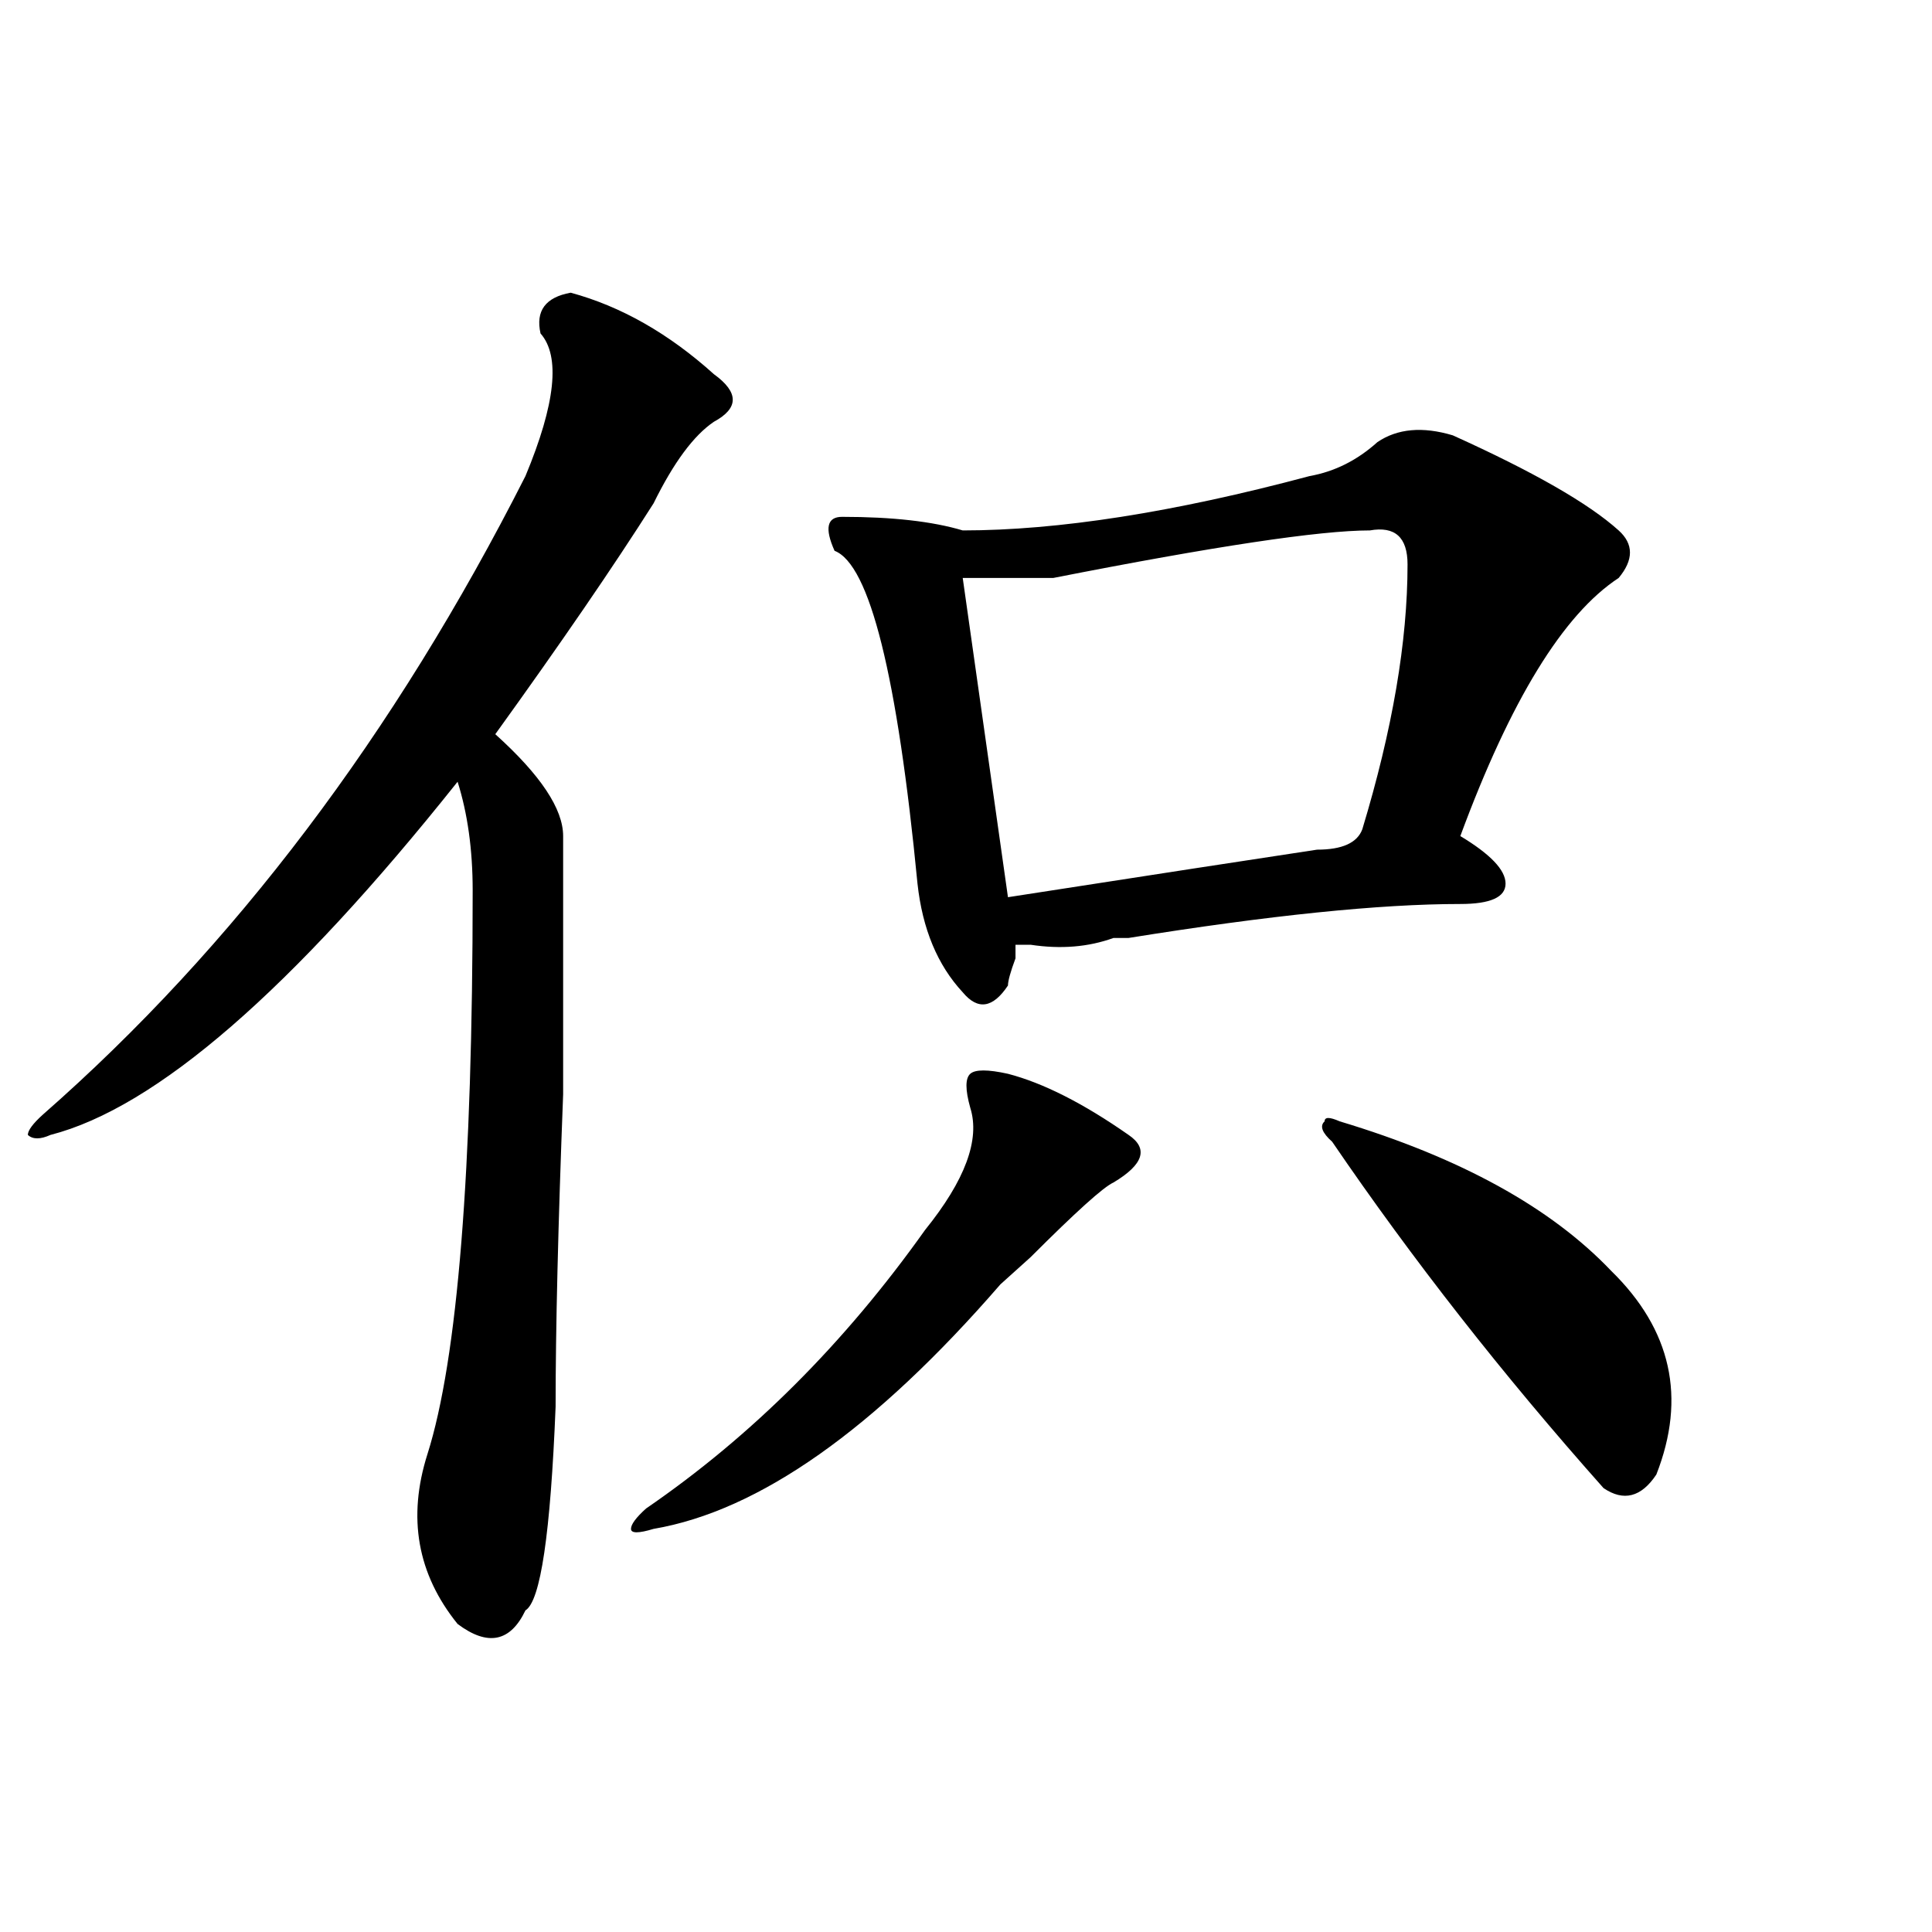 <?xml version="1.0" encoding="utf-8"?>
<!-- Generator: Adobe Illustrator 16.0.0, SVG Export Plug-In . SVG Version: 6.00 Build 0)  -->
<!DOCTYPE svg PUBLIC "-//W3C//DTD SVG 1.1//EN" "http://www.w3.org/Graphics/SVG/1.1/DTD/svg11.dtd">
<svg version="1.1" id="图层_1" xmlns="http://www.w3.org/2000/svg" xmlns:xlink="http://www.w3.org/1999/xlink" x="0px" y="0px"
	 width="1000px" height="1000px" viewBox="0 0 1000 1000" enable-background="new 0 0 1000 1000" xml:space="preserve">
<path d="M295.383,151.5c25.975,7.031,50.73,21.094,74.145,42.188c12.987,9.394,12.987,17.578,0,24.609
	c-10.427,7.031-20.854,21.094-31.219,42.188c-20.854,32.849-48.17,72.675-81.949,119.531c23.414,21.094,35.121,38.672,35.121,52.734
	c0,30.487,0,75.036,0,133.594c-2.622,68.005-3.902,121.894-3.902,161.719c-2.622,65.644-7.805,100.744-15.609,105.469
	c-7.805,16.369-19.512,18.731-35.121,7.031c-20.854-25.818-26.036-55.042-15.609-87.891
	c15.609-49.219,23.414-146.448,23.414-291.797c0-21.094-2.622-39.825-7.805-56.25C150.996,512.456,80.754,573.375,26.121,587.438
	c-5.244,2.362-9.146,2.362-11.707,0c0-2.308,2.561-5.823,7.805-10.547c98.839-86.683,182.068-196.875,249.75-330.469
	c15.609-37.464,18.17-62.073,7.805-73.828C277.151,160.893,282.334,153.862,295.383,151.5z M521.719,555.797
	c18.17,4.724,39.023,15.271,62.438,31.641c10.365,7.031,7.805,15.271-7.805,24.609c-5.244,2.362-19.512,15.271-42.926,38.672
	c-7.805,7.031-13.049,11.755-15.609,14.063c-65.06,75.036-124.875,117.224-179.508,126.563c-7.805,2.362-11.707,2.362-11.707,0
	c0-2.308,2.561-5.823,7.805-10.547c54.633-37.464,102.741-85.528,144.387-144.141c20.792-25.763,28.597-46.856,23.414-63.281
	c-2.622-9.339-2.622-15.216,0-17.578C504.768,553.489,511.292,553.489,521.719,555.797z M712.934,228.844
	c10.365-7.031,23.414-8.185,39.023-3.516c41.584,18.786,70.242,35.156,85.852,49.219c7.805,7.031,7.805,15.271,0,24.609
	c-28.658,18.786-55.975,63.281-81.949,133.594c15.609,9.394,23.414,17.578,23.414,24.609s-7.805,10.547-23.414,10.547
	c-41.646,0-98.9,5.878-171.703,17.578c-2.622,0-5.244,0-7.805,0c-13.049,4.724-27.316,5.878-42.926,3.516c-2.622,0-5.244,0-7.805,0
	v7.031c-2.622,7.031-3.902,11.755-3.902,14.063c-7.805,11.755-15.609,12.909-23.414,3.516
	c-13.049-14.063-20.854-32.794-23.414-56.25c-10.427-107.776-24.756-165.234-42.926-172.266c-5.244-11.7-3.902-17.578,3.902-17.578
	c25.975,0,46.828,2.362,62.438,7.031c49.389,0,109.266-9.339,179.508-28.125C690.8,244.114,702.507,238.237,712.934,228.844z
	 M709.031,274.547c-26.036,0-80.669,8.239-163.898,24.609c-10.427,0-26.036,0-46.828,0l23.414,165.234
	c75.425-11.7,128.777-19.886,159.996-24.609c12.987,0,20.792-3.516,23.414-10.547c15.609-51.526,23.414-97.229,23.414-137.109
	C728.543,278.063,722.019,272.239,709.031,274.547z M693.422,580.406c62.438,18.786,109.266,44.55,140.484,77.344
	c31.219,30.487,39.023,65.644,23.414,105.469c-7.805,11.755-16.951,14.063-27.316,7.031
	c-52.072-58.558-98.9-118.323-140.484-179.297c-5.244-4.669-6.524-8.185-3.902-10.547
	C685.617,578.099,688.178,578.099,693.422,580.406z"/>
</svg>
